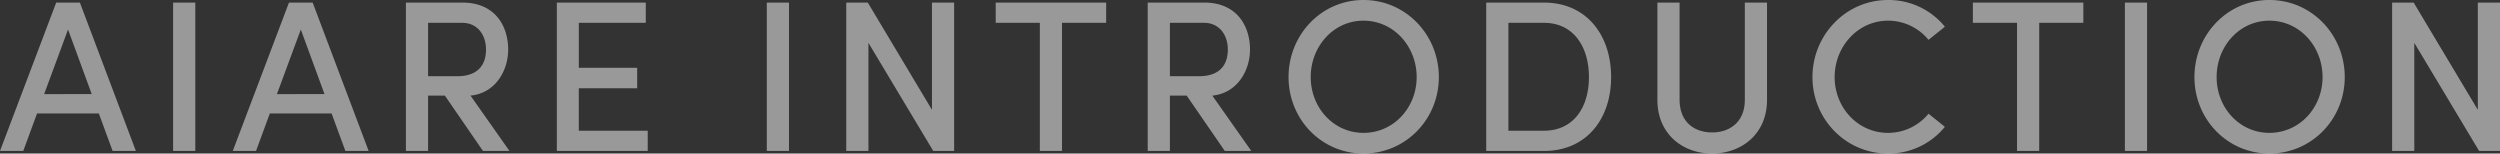<svg xmlns="http://www.w3.org/2000/svg" width="1428.03" height="87.699" viewBox="0 0 1428.03 87.699">
  <rect x="0" y="0" width="1428.03" height="87.699" fill="#333333" stroke="none"/>
  <path id="パス_18477" data-name="パス 18477" d="M77.736,0,45.756-84.747H32.226L.123,0H13.407l7.872-21.4h35.3L64.452,0ZM38.991-69.372l13.53,36.9H25.338ZM111.684,0V-84.747H99.015V0ZM210.7,0l-31.98-84.747h-13.53L133.086,0H146.37l7.872-21.4h35.3L197.415,0ZM171.954-69.372l13.53,36.9H158.3ZM291.141,0,268.878-31.611C283.023-32.964,290.4-45.756,290.4-57.933c0-13.407-7.5-26.814-26.076-26.814H231.978V0h12.669V-31.611h9.594L276.012,0ZM264.2-73.185c8.241,0,13.53,6.4,13.53,15.252,0,8.979-4.8,15.252-16.482,15.252H244.647v-30.5Zm66.543,37.392H364.08V-47.478H330.747V-73.185H369V-84.747H318.2V0h51.906V-11.562h-39.36ZM450.8,0V-84.747H438.126V0Zm81.672-23.493L495.813-84.747h-12.3V0h12.669V-61.746L533.205,0h11.931V-84.747H532.467Zm36.408-61.254v11.562H594.09V0h12.669V-73.185h25.215V-84.747ZM714.876,0,692.613-31.611c14.145-1.353,21.525-14.145,21.525-26.322,0-13.407-7.5-26.814-26.076-26.814H655.713V0h12.669V-31.611h9.594L699.747,0ZM687.939-73.185c8.241,0,13.53,6.4,13.53,15.252,0,8.979-4.8,15.252-16.482,15.252H668.382v-30.5Zm91.02,74.661c24.231,0,43.05-19.68,43.05-43.665,0-24.108-18.819-44.034-43.05-44.034-24.108,0-42.8,19.926-42.8,44.034C736.155-18.2,754.851,1.476,778.959,1.476Zm0-11.808c-17.22,0-30.135-14.514-30.135-31.857,0-17.466,12.915-32.226,30.135-32.226,17.343,0,30.381,14.76,30.381,32.226C809.34-24.846,796.3-10.332,778.959-10.332Zm70.11-74.415V0h32.964c24.231,0,38.376-18.2,38.376-42.189,0-24.108-14.145-42.558-38.376-42.558Zm12.669,73.185V-73.185h20.3c16.974,0,25.707,13.776,25.707,31s-8.733,30.627-25.707,30.627ZM978.1,1.476c16.851,0,31.365-11.193,31.365-30.627v-55.6H996.792v55.473c0,12.915-8.733,18.7-18.7,18.7s-18.573-5.781-18.573-18.7V-84.747H946.854v55.6C946.854-9.717,961.245,1.476,978.1,1.476Zm100.368,0a41.382,41.382,0,0,0,32.595-15.252l-9.348-7.5a29.812,29.812,0,0,1-23.124,10.947c-17.343,0-30.5-14.514-30.5-31.857,0-17.466,13.284-32.226,30.5-32.226a29.812,29.812,0,0,1,23.124,10.947l9.348-7.5a41.382,41.382,0,0,0-32.595-15.252c-23.985,0-43.05,20.049-43.05,44.034S1054.479,1.476,1078.464,1.476Zm48.585-86.223v11.562h25.215V0h12.669V-73.185h25.215V-84.747ZM1226.556,0V-84.747h-12.669V0Zm69.864,1.476c24.231,0,43.05-19.68,43.05-43.665,0-24.108-18.819-44.034-43.05-44.034-24.108,0-42.8,19.926-42.8,44.034C1253.616-18.2,1272.312,1.476,1296.42,1.476Zm0-11.808c-17.22,0-30.135-14.514-30.135-31.857,0-17.466,12.915-32.226,30.135-32.226,17.343,0,30.381,14.76,30.381,32.226C1326.8-24.846,1313.763-10.332,1296.42-10.332Zm119.064-13.161L1378.83-84.747h-12.3V0H1379.2V-61.746L1416.222,0h11.931V-84.747h-12.669Z" transform="translate(-0.123 86.223)" fill="#fff" opacity="0.5"/>
</svg>
